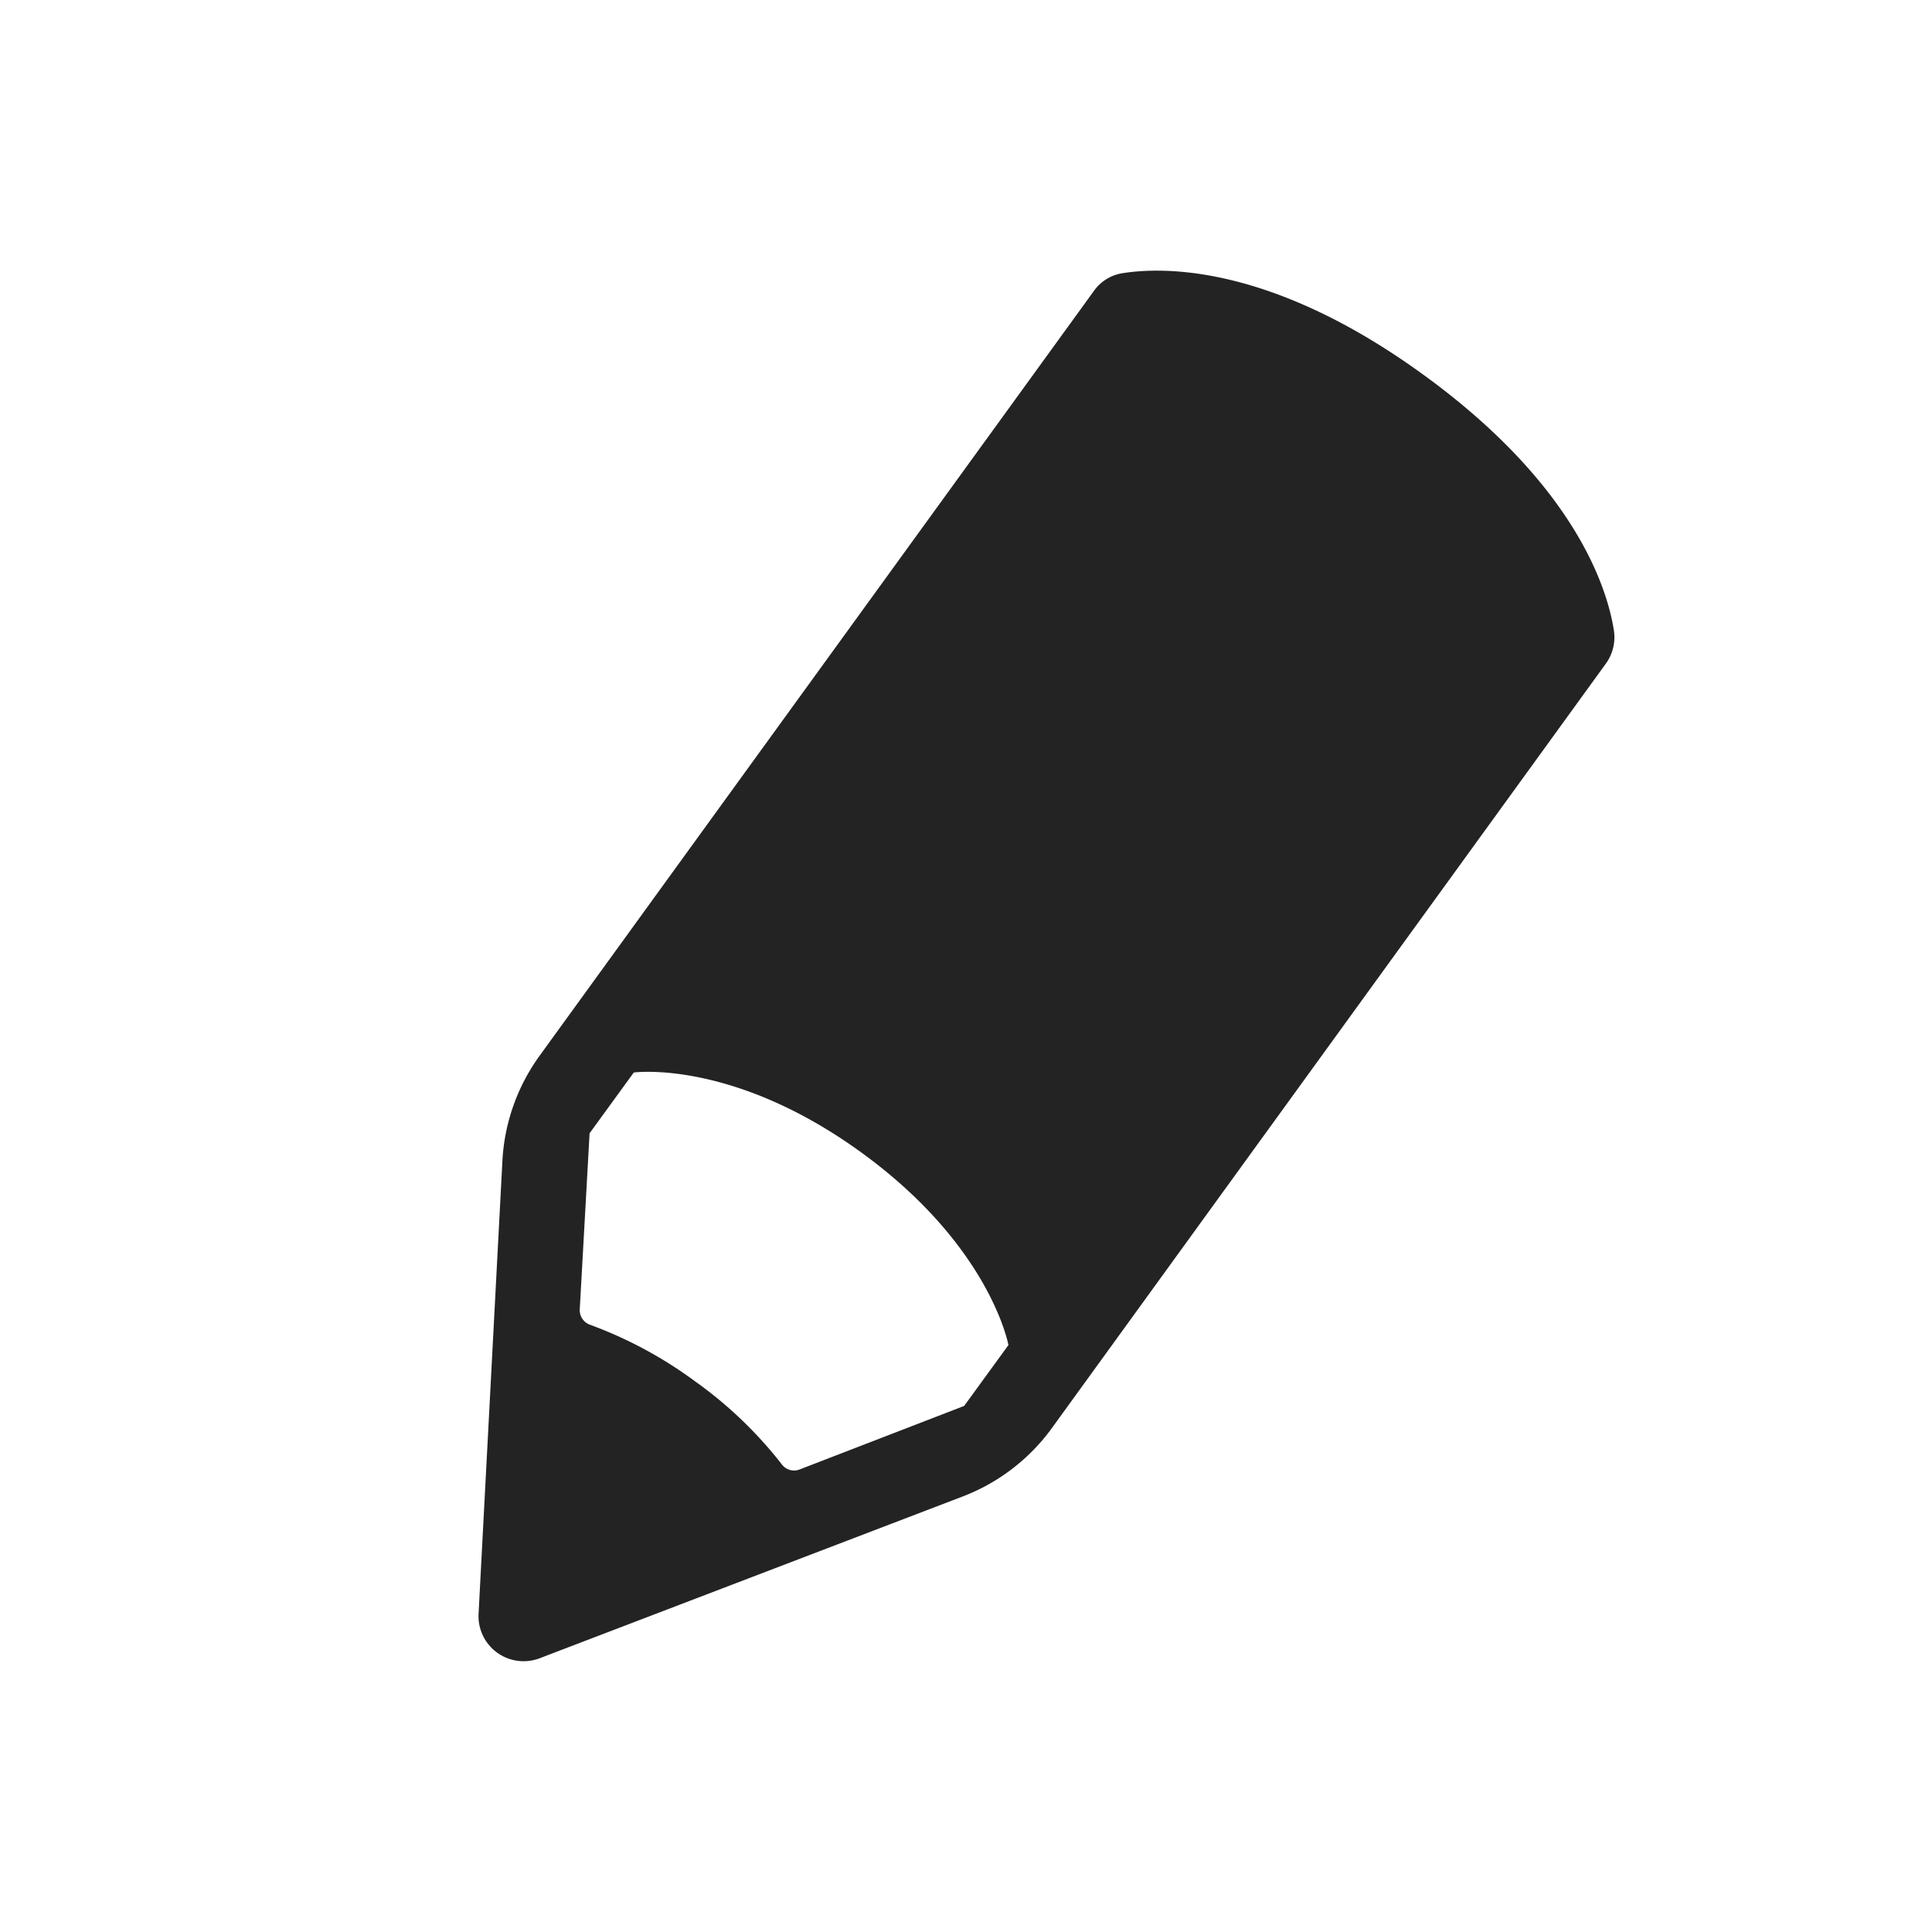 <svg xmlns:xlink="http://www.w3.org/1999/xlink" xmlns="http://www.w3.org/2000/svg" class="iOutputs_typeEmptyfield" width="24"  height="24" ><defs><symbol viewBox="0 0 24 24" id="Outputs_typeEmptyfield" xmlns="http://www.w3.org/2000/svg" fill="#232323"><path d="M17.69 4.661c-1.894-1.379-3.242-1.349-3.754-1.266a.538.538 0 00-.35.223l-4.62 6.374-2.263 3.123a2.447 2.447 0 00-.462 1.307l-.296 5.624a.56.56 0 00.76.553l5.256-2.01c.443-.17.828-.465 1.106-.849l1.844-2.545 5.036-6.949a.56.56 0 00.1-.423c-.084-.526-.487-1.802-2.357-3.162zm-5.713 12.804l-2.043.789a.19.19 0 01-.221-.062 5.145 5.145 0 00-1.075-1.03 5.217 5.217 0 00-1.31-.706.192.192 0 01-.126-.192l.122-2.186.549-.755s1.229-.169 2.833.998c1.602 1.166 1.821 2.388 1.821 2.388l-.55.756z" fill="#232323"></path></symbol></defs>
            <use xlink:href="#Outputs_typeEmptyfield"></use>
        </svg>